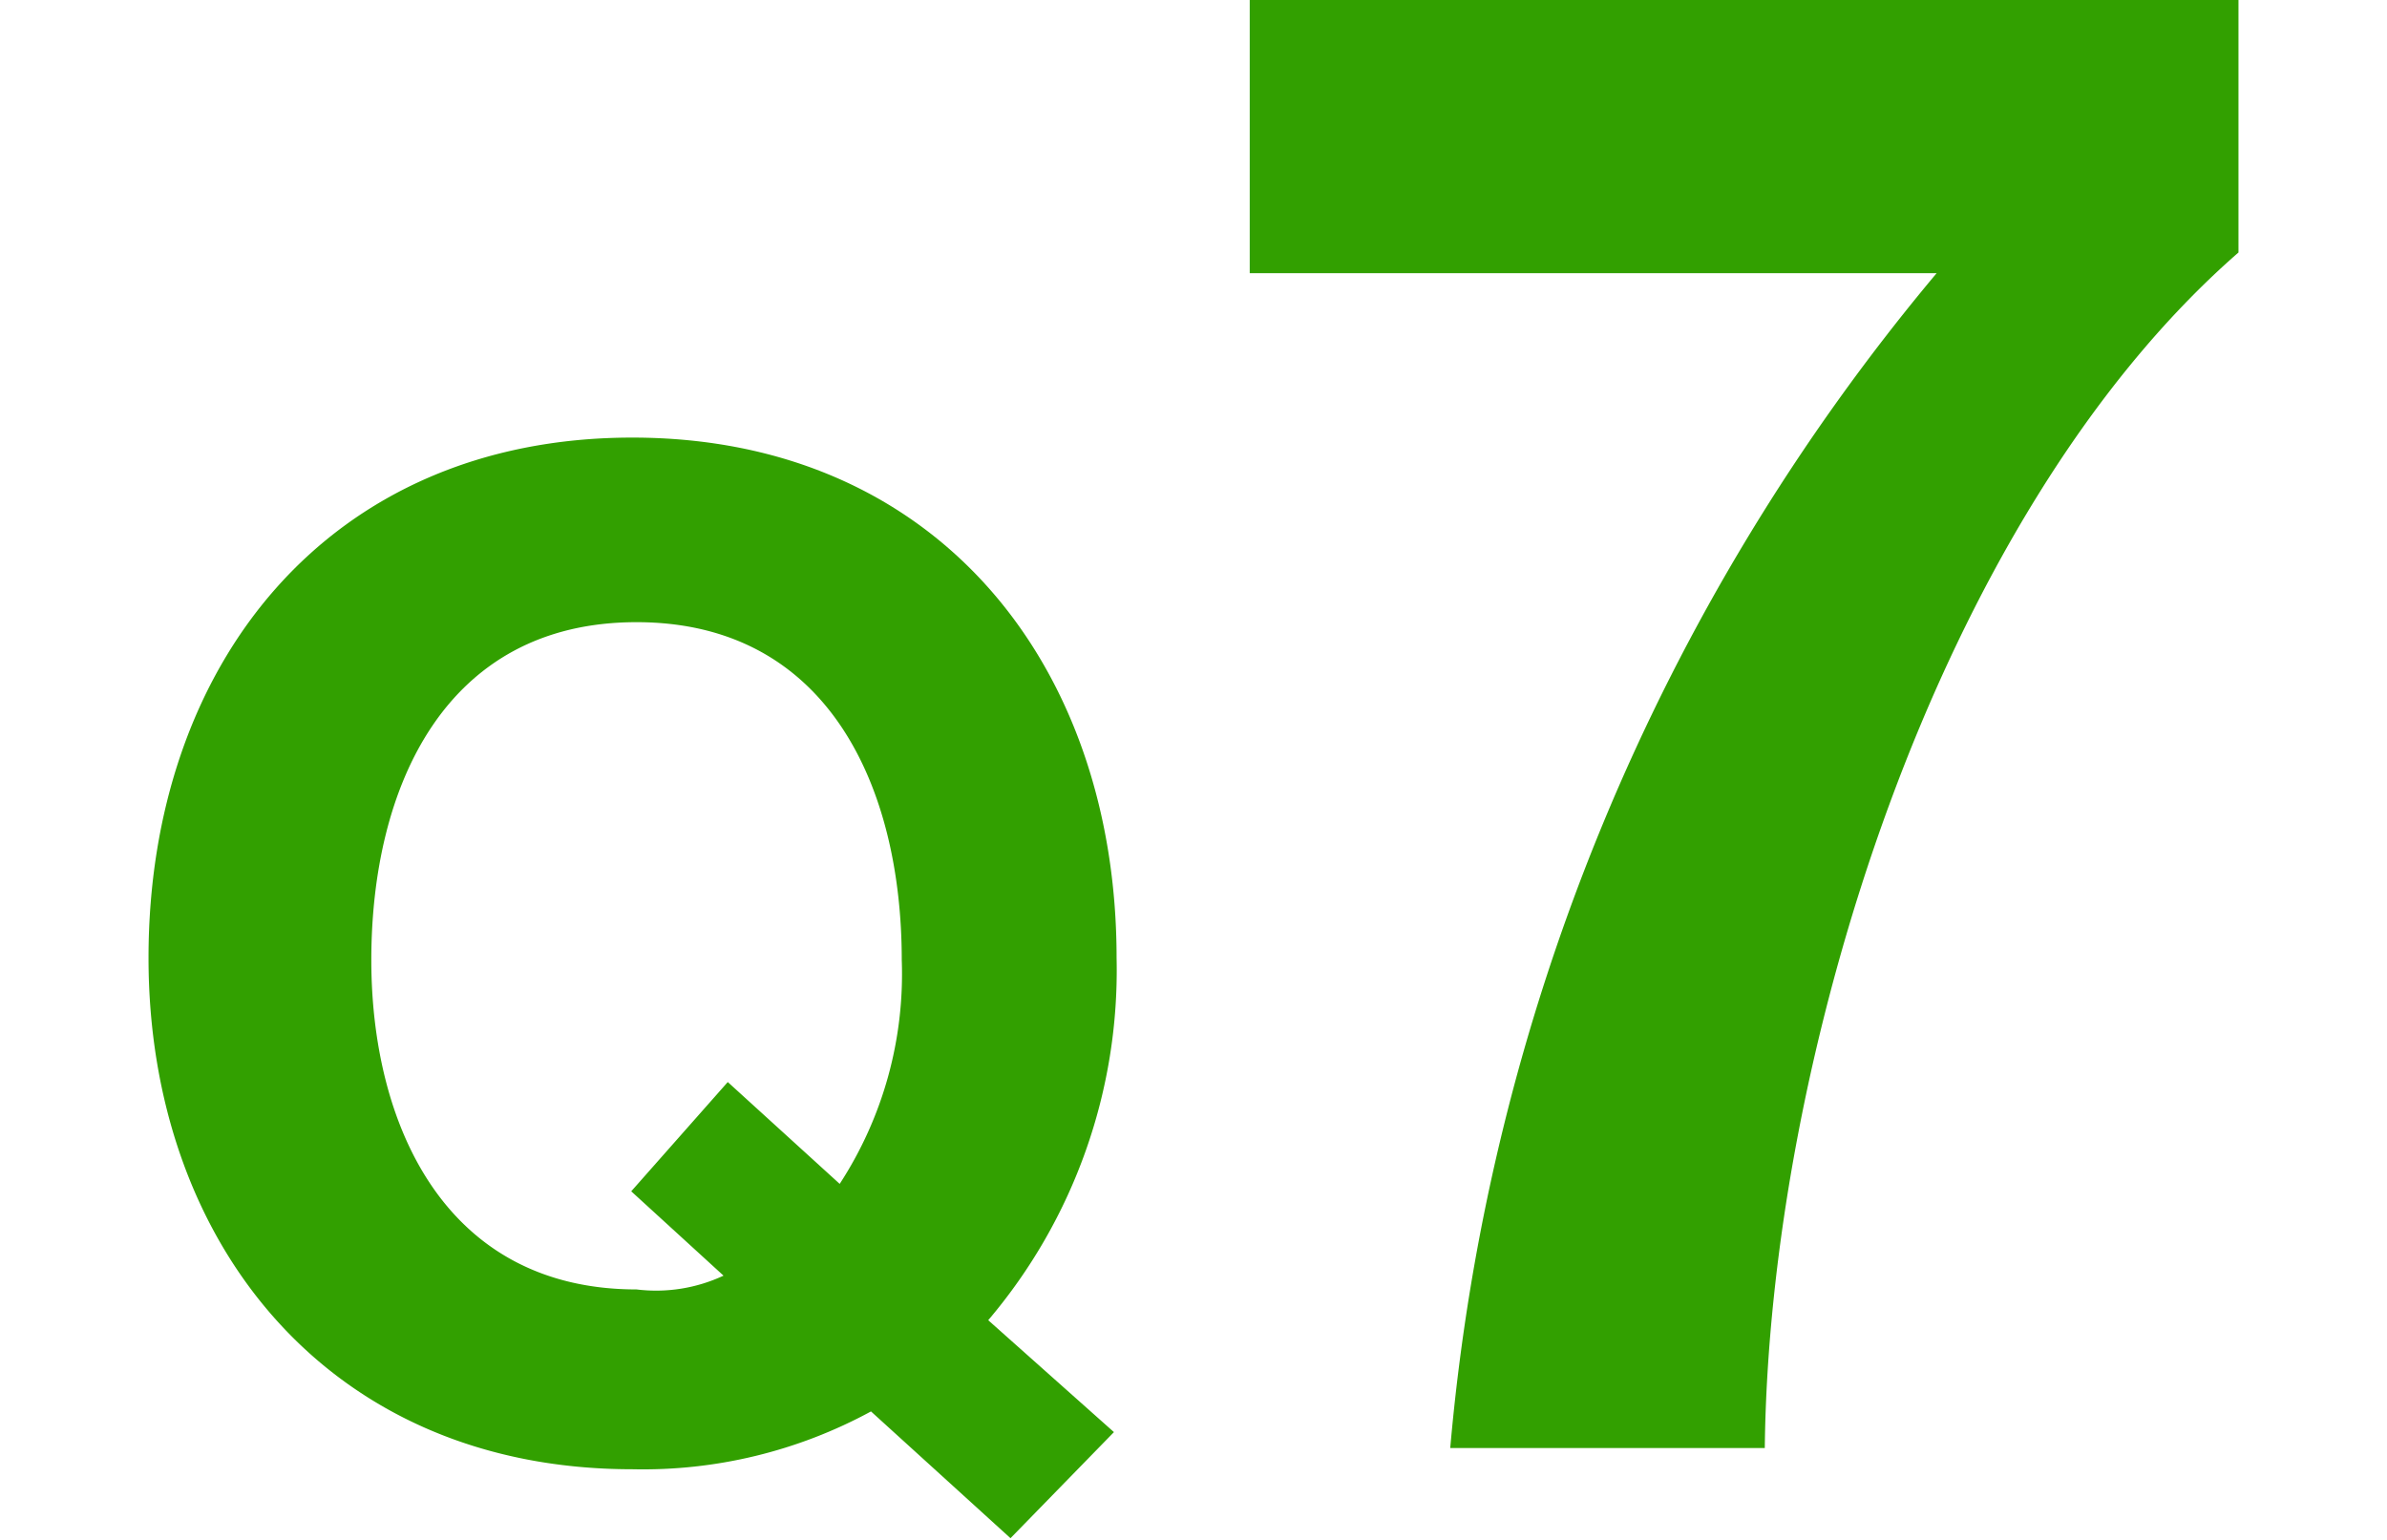<svg id="レイヤー_1" data-name="レイヤー 1" xmlns="http://www.w3.org/2000/svg" width="45" height="29.04" viewBox="0 0 45 29.04"><defs><style>.cls-1{fill:#32a000;}</style></defs><title>q07</title><path class="cls-1" d="M19.05,29l-2.63-2.39a9,9,0,0,1-4.5,1.09c-5.74,0-9.12-4.29-9.12-9.64,0-5.52,3.38-9.81,9.12-9.81s9.13,4.29,9.13,9.81a10.19,10.19,0,0,1-2.42,6.83L21,27Zm-5.33-8.6,2.11,1.92A7.25,7.25,0,0,0,17,18.1c0-3.25-1.38-6.37-5-6.37s-5,3.12-5,6.37c0,3.09,1.38,6.21,5,6.21a3,3,0,0,0,1.64-.26l-1.74-1.59Z"/><path class="cls-1" d="M42.2,4.76c-5.73,5-8.85,15.25-8.93,22.54H27.34A39.91,39.91,0,0,1,36.51,5.15H23.56V0H42.2Z"/></svg>